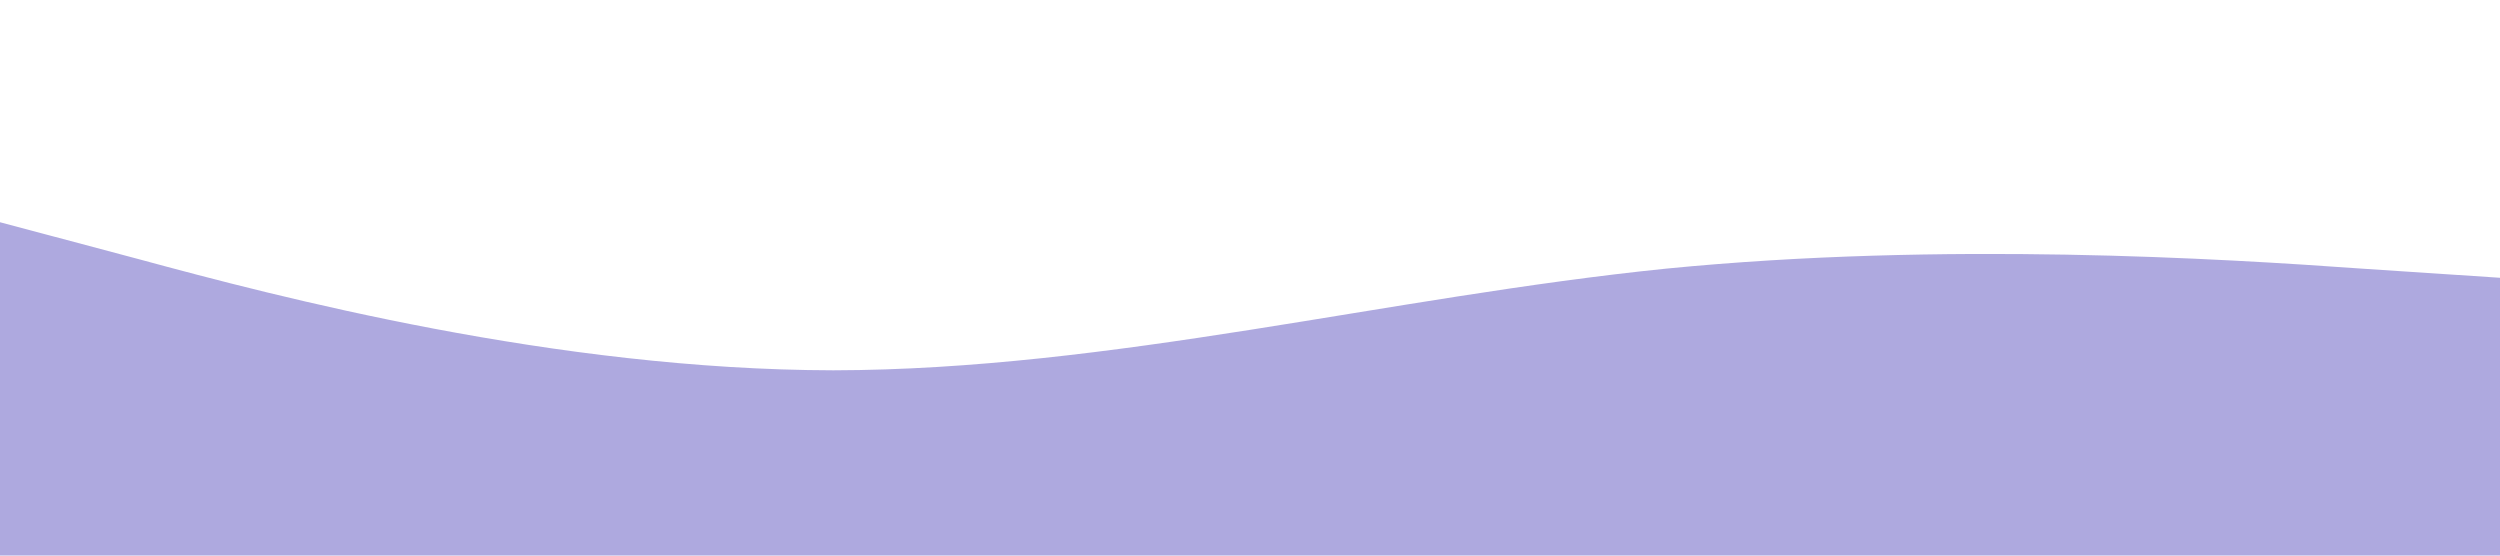 <?xml version="1.0" encoding="UTF-8"?> <svg xmlns="http://www.w3.org/2000/svg" width="1440" height="320" viewBox="0 0 1440 320" fill="none"> <path d="M0 128L80 149.3C160 171 320 213 480 213.3C640 213 800 171 960 154.7C1120 139 1280 149 1360 154.7L1440 160V320H1360C1280 320 1120 320 960 320C800 320 640 320 480 320C320 320 160 320 80 320H0V128Z" fill="#AEA9DF"></path> </svg> 